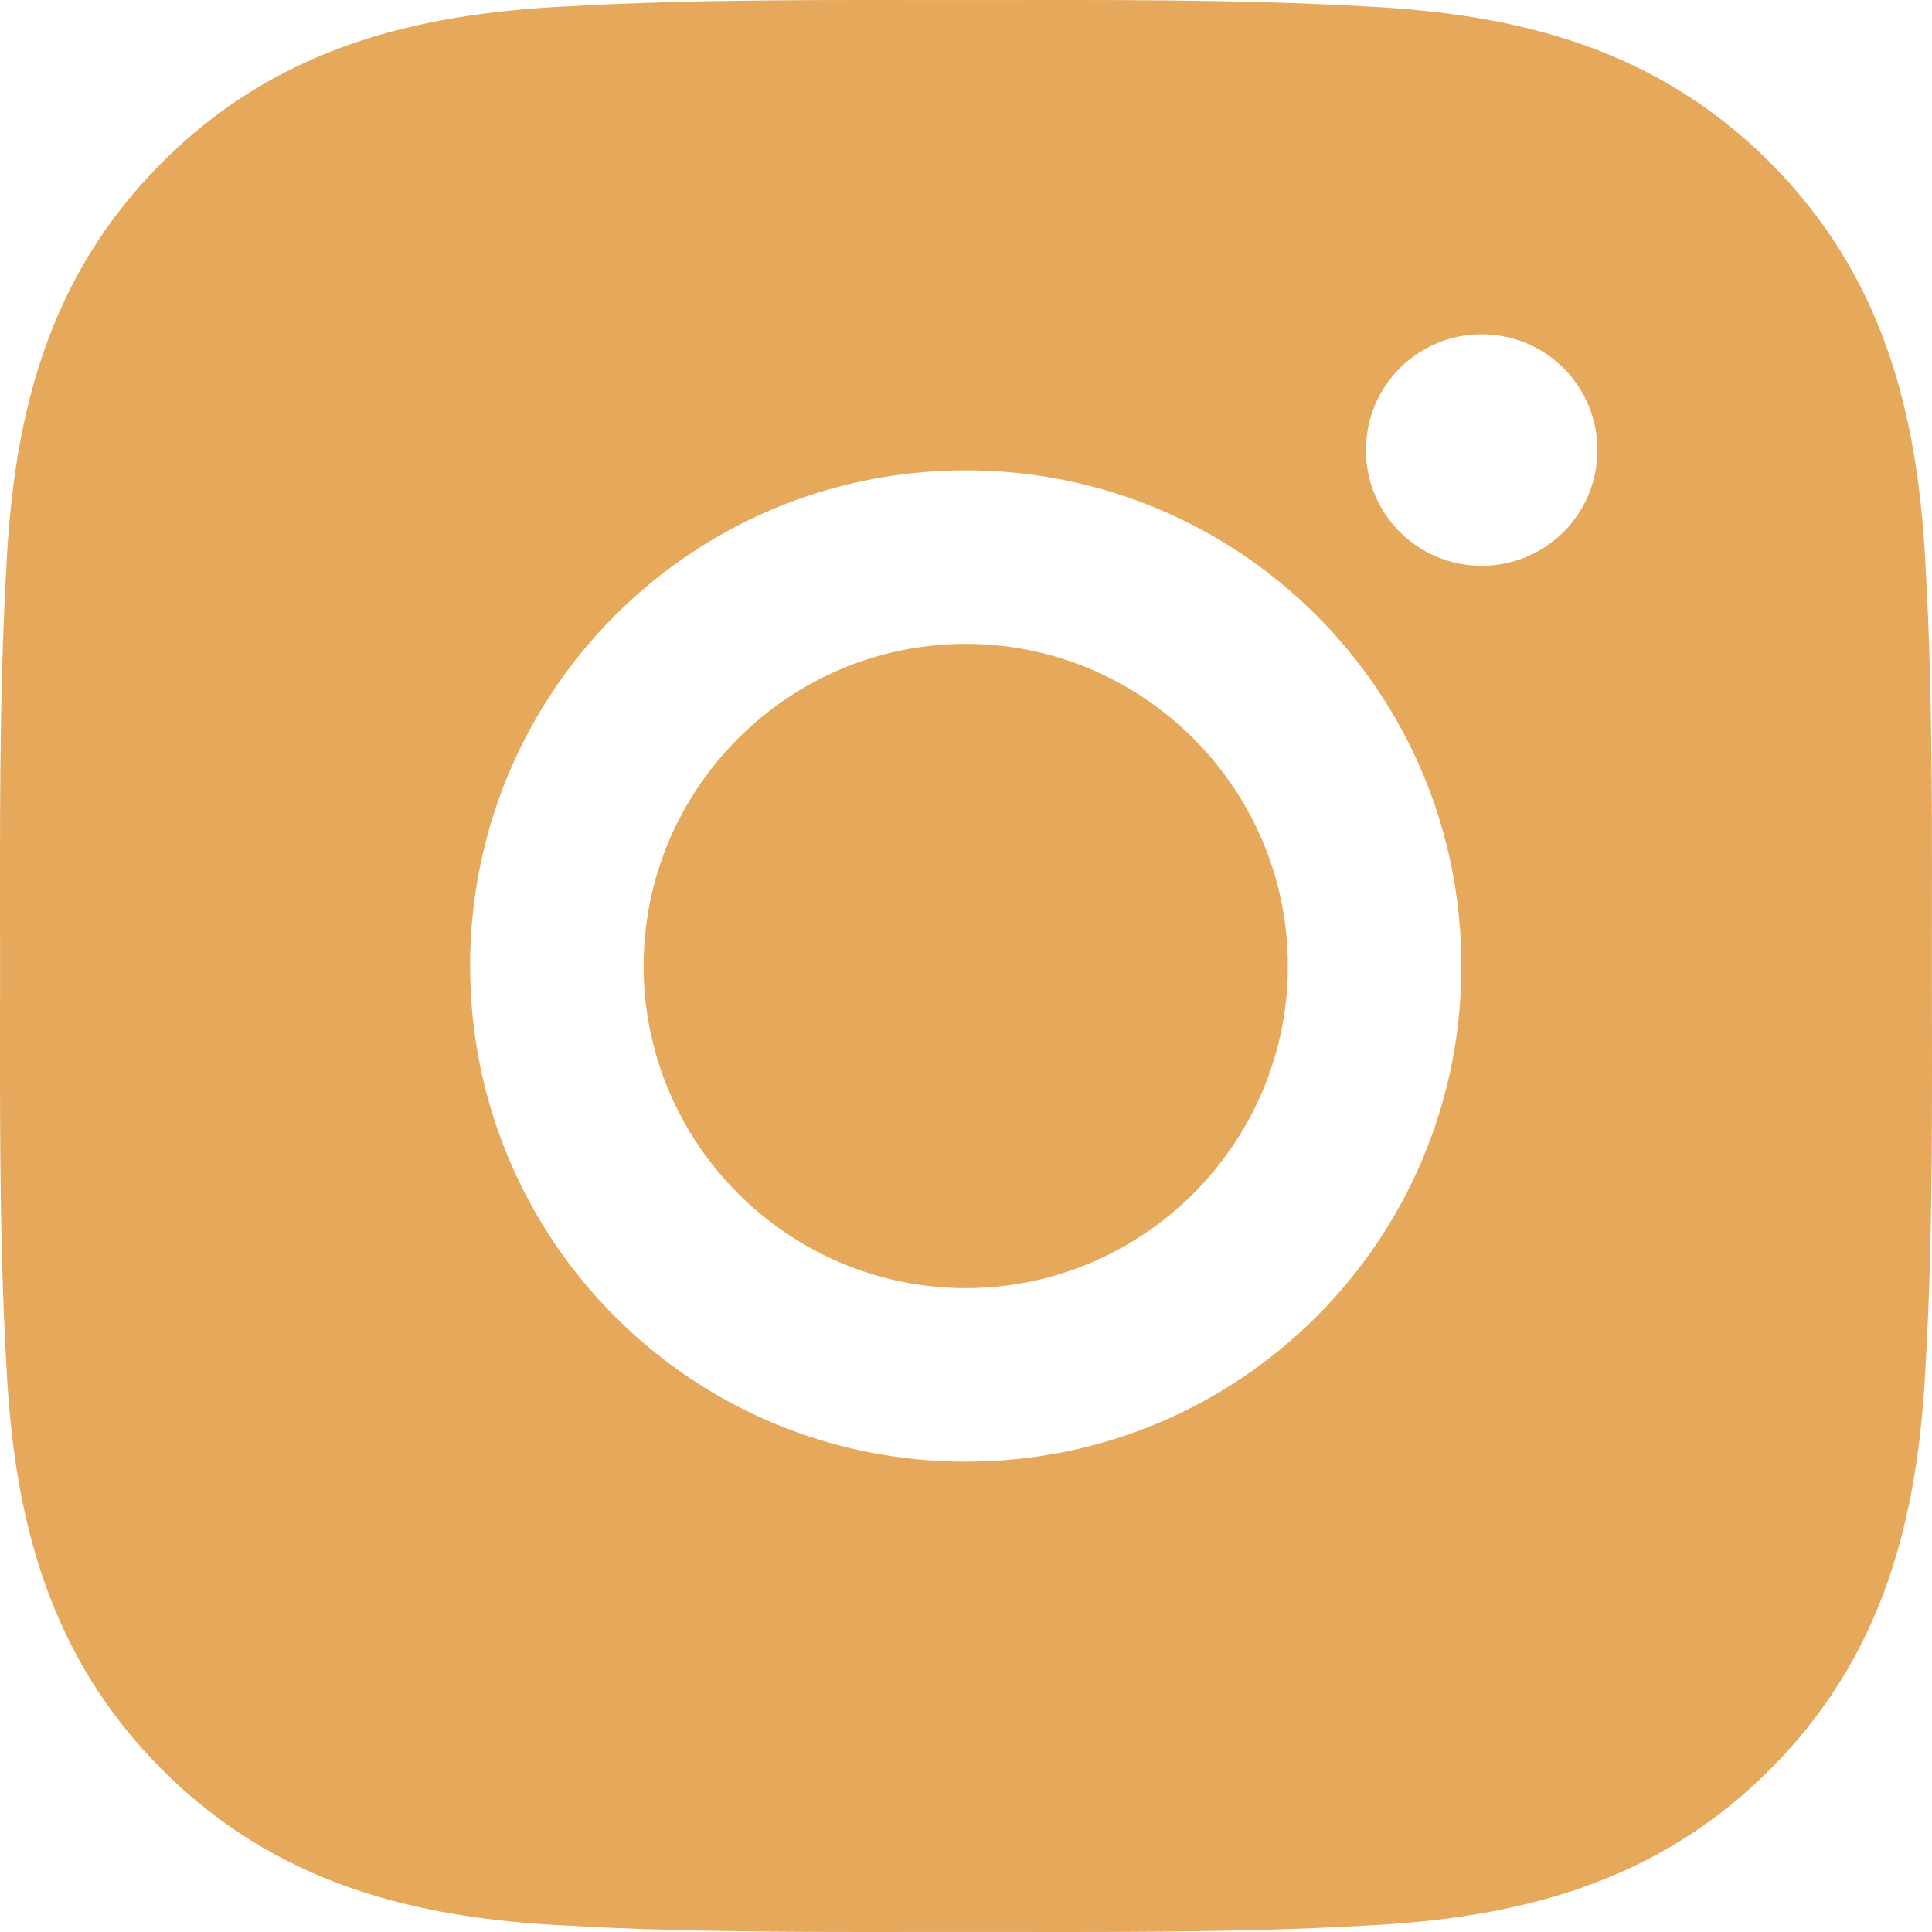 <?xml version="1.0" encoding="UTF-8"?> <svg xmlns="http://www.w3.org/2000/svg" width="760" height="760" viewBox="0 0 760 760" fill="none"> <path d="M379.898 253.279C310.122 253.279 253.18 310.223 253.18 380C253.18 449.777 310.122 506.721 379.898 506.721C449.674 506.721 506.616 449.777 506.616 380C506.616 310.223 449.674 253.279 379.898 253.279ZM759.958 380C759.958 327.525 760.433 275.524 757.486 223.144C754.539 162.303 740.66 108.306 696.171 63.816C651.586 19.231 597.686 5.447 536.846 2.5C484.371 -0.447 432.372 0.028 379.993 0.028C327.518 0.028 275.519 -0.447 223.14 2.5C162.3 5.447 108.304 19.326 63.815 63.816C19.231 108.401 5.447 162.303 2.5 223.144C-0.447 275.619 0.028 327.62 0.028 380C0.028 432.38 -0.447 484.476 2.5 536.856C5.447 597.697 19.326 651.694 63.815 696.184C108.399 740.769 162.3 754.553 223.14 757.5C275.614 760.447 327.613 759.972 379.993 759.972C432.467 759.972 484.467 760.447 536.846 757.5C597.686 754.553 651.681 740.674 696.171 696.184C740.755 651.598 754.539 597.697 757.486 536.856C760.528 484.476 759.958 432.475 759.958 380V380ZM379.898 574.977C272.002 574.977 184.925 487.898 184.925 380C184.925 272.102 272.002 185.023 379.898 185.023C487.794 185.023 574.871 272.102 574.871 380C574.871 487.898 487.794 574.977 379.898 574.977ZM582.856 222.574C557.665 222.574 537.321 202.23 537.321 177.038C537.321 151.846 557.665 131.502 582.856 131.502C608.048 131.502 628.391 151.846 628.391 177.038C628.399 183.02 627.226 188.944 624.94 194.473C622.655 200.001 619.301 205.023 615.071 209.253C610.841 213.483 605.819 216.837 600.291 219.123C594.763 221.408 588.838 222.581 582.856 222.574V222.574Z" fill="#E6A85B"></path> </svg> 